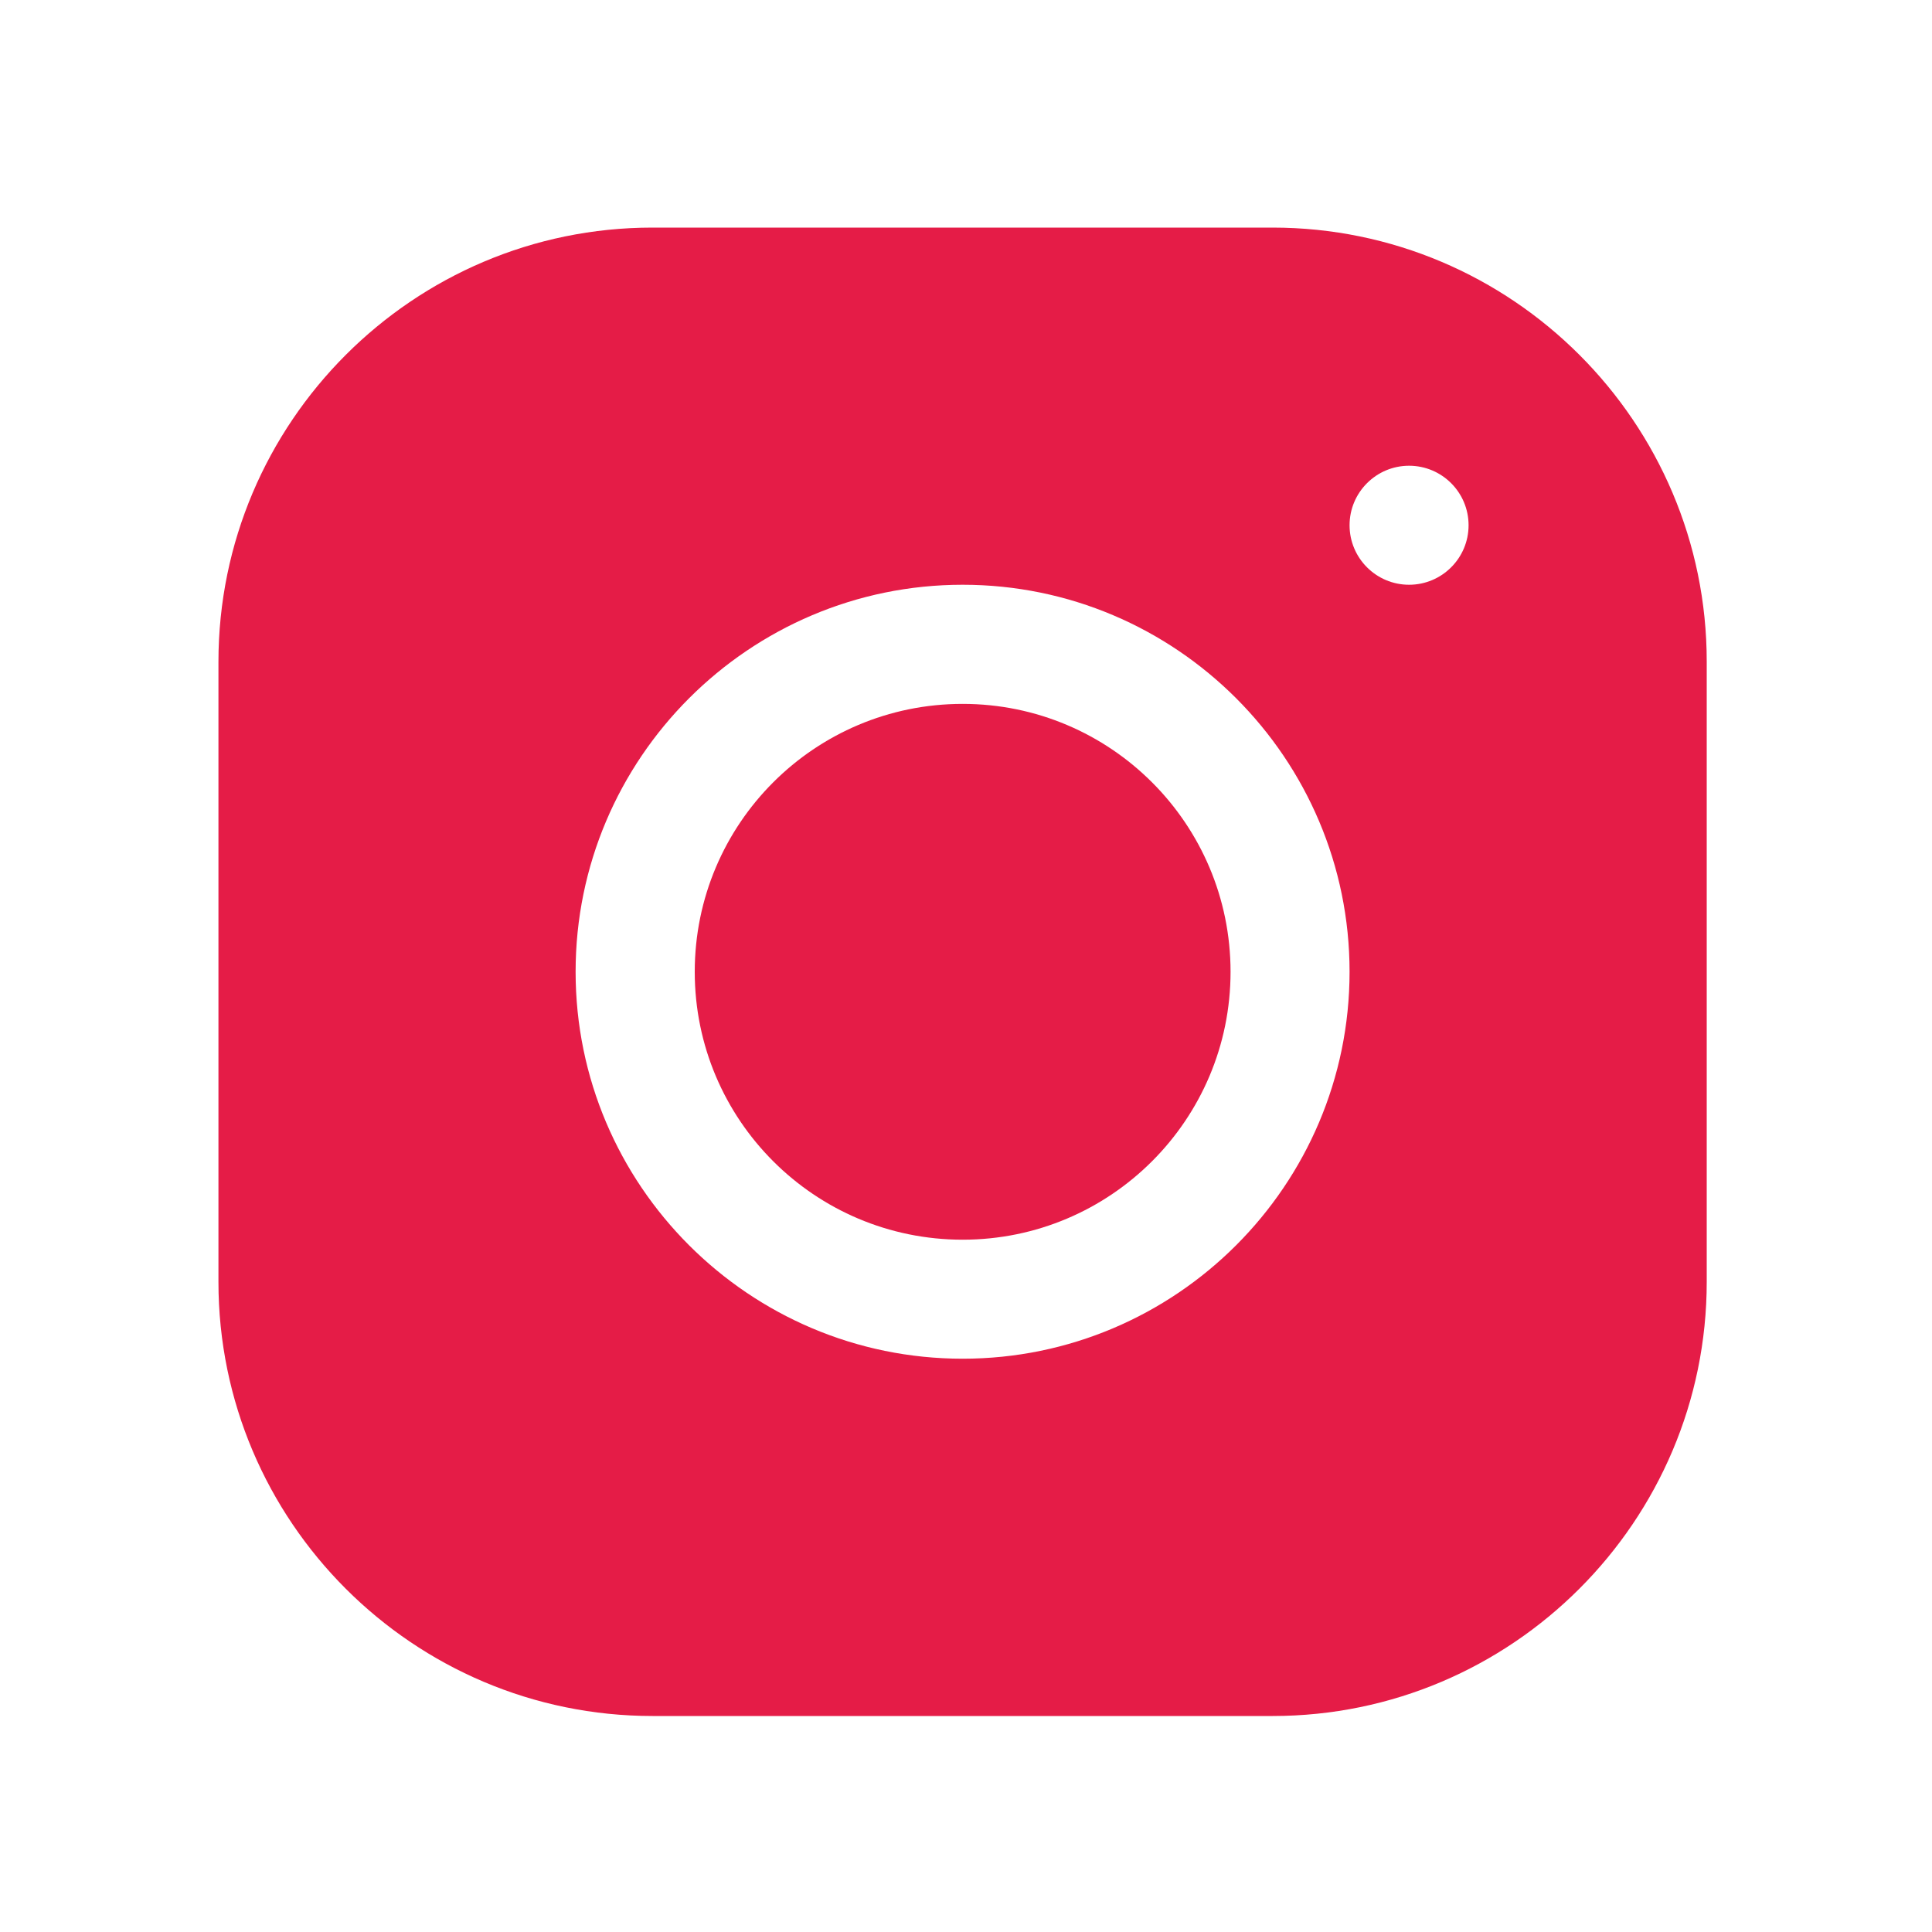<svg width="15" height="15" viewBox="0 0 15 15" fill="none" xmlns="http://www.w3.org/2000/svg">
<path d="M5.065 1.767C3.208 1.767 1.696 3.28 1.696 5.138V9.953C1.696 11.811 3.208 13.323 5.067 13.323H9.881C11.739 13.323 13.251 11.81 13.251 9.952V5.137C13.251 3.279 11.739 1.767 9.88 1.767H5.065ZM10.94 3.616C11.195 3.616 11.402 3.823 11.402 4.078C11.402 4.333 11.195 4.54 10.94 4.54C10.685 4.54 10.478 4.333 10.478 4.078C10.478 3.823 10.685 3.616 10.94 3.616ZM7.474 4.54C9.131 4.54 10.478 5.888 10.478 7.545C10.478 9.202 9.13 10.549 7.474 10.549C5.817 10.549 4.469 9.202 4.469 7.545C4.469 5.888 5.817 4.54 7.474 4.54ZM7.474 5.465C6.325 5.465 5.394 6.396 5.394 7.545C5.394 8.694 6.325 9.625 7.474 9.625C8.622 9.625 9.554 8.694 9.554 7.545C9.554 6.396 8.622 5.465 7.474 5.465Z" fill="#e51c47"/>
</svg>
